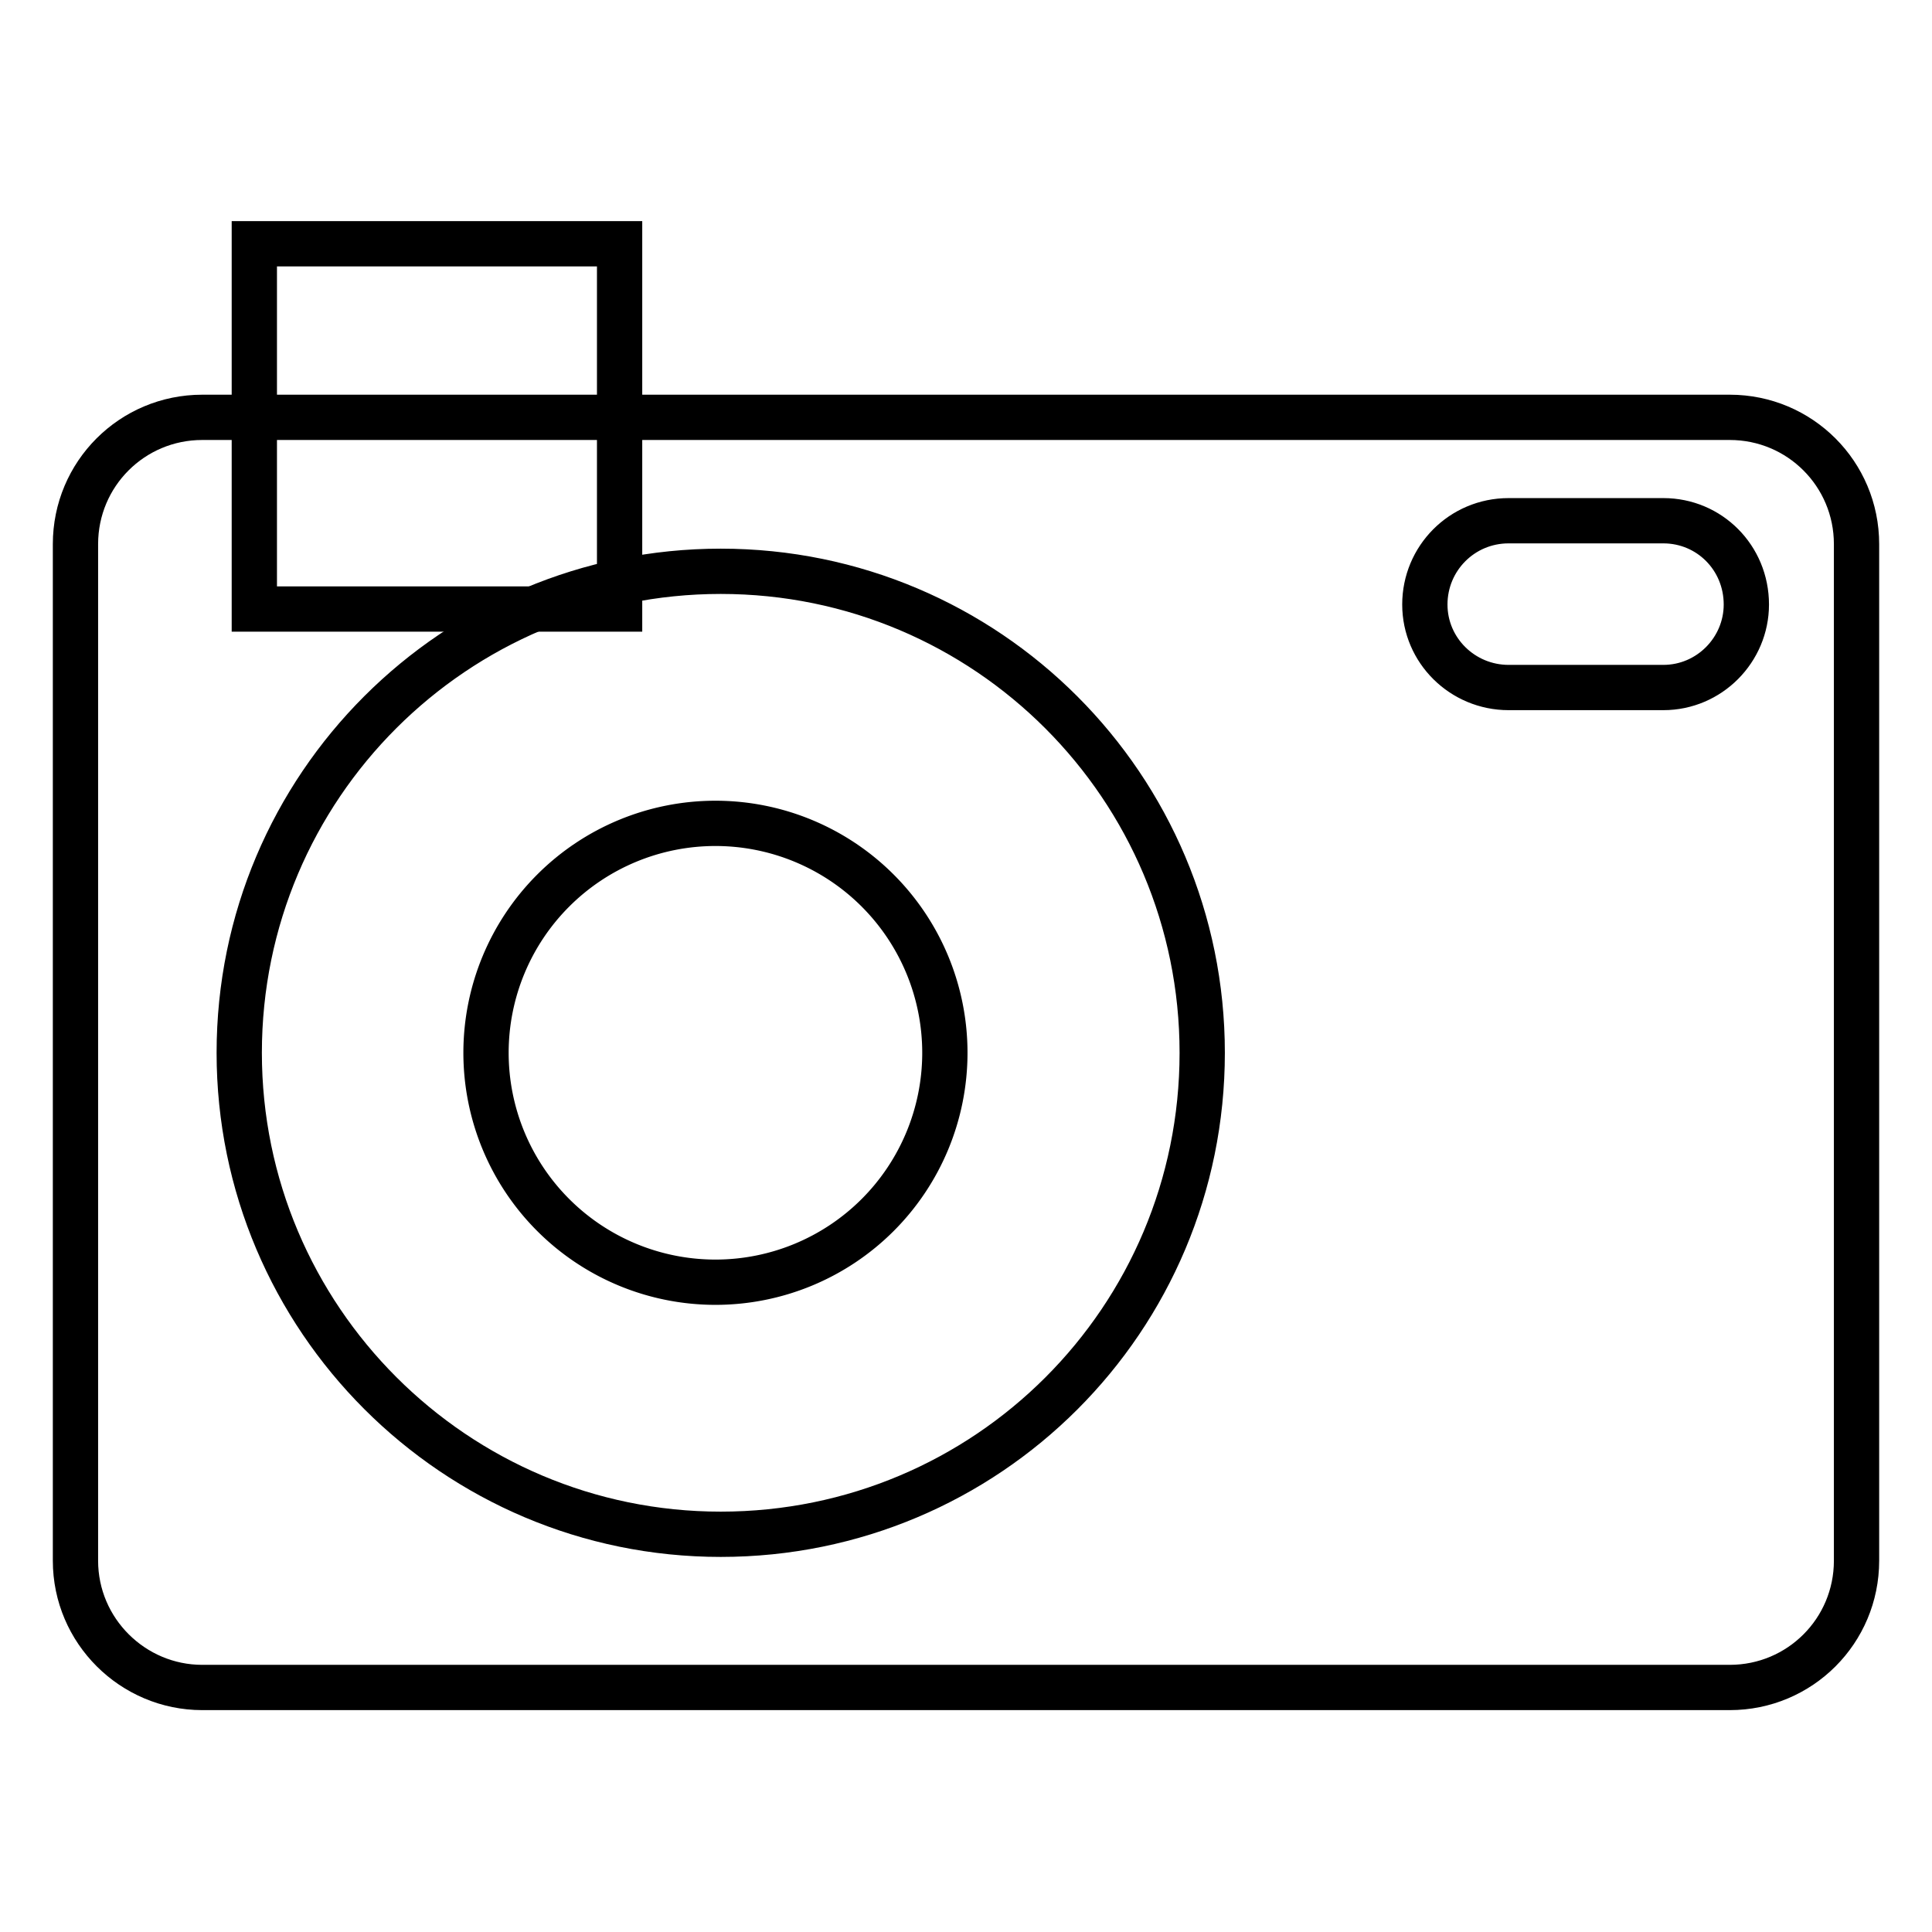 <?xml version="1.0" encoding="utf-8"?>
<!-- Svg Vector Icons : http://www.onlinewebfonts.com/icon -->
<!DOCTYPE svg PUBLIC "-//W3C//DTD SVG 1.1//EN" "http://www.w3.org/Graphics/SVG/1.1/DTD/svg11.dtd">
<svg version="1.1" xmlns="http://www.w3.org/2000/svg" xmlns:xlink="http://www.w3.org/1999/xlink" x="0px" y="0px" viewBox="0 0 256 256" enable-background="new 0 0 256 256" xml:space="preserve">
<g><g><g><path stroke-width="6" fill-opacity="0" stroke="#000000"  d="M229.2,55.3H26.8c-9.3,0-16.8,7.5-16.8,16.8v134.7c0,9.3,7.6,16.8,16.8,16.8h202.4c9.3,0,16.8-7.5,16.8-16.8V72.1C246,62.8,238.5,55.3,229.2,55.3z M95.5,203.3c-35.2,0-63.8-28.6-63.8-63.8c0-35.3,28.6-63.8,63.8-63.8c35.3,0,63.8,28.6,63.8,63.8C159.3,174.8,130.8,203.3,95.5,203.3z M220.4,91.1h-20.5c-6.1,0-11.1-4.9-11.1-11c0-6.1,4.9-11.1,11.1-11.1h20.5c6.1,0,11,4.9,11,11.1C231.4,86.1,226.5,91.1,220.4,91.1z"/><path stroke-width="6" fill-opacity="0" stroke="#000000"  d="M33.7 32.3h48.4v48.4h-48.4z"/><path stroke-width="6" fill-opacity="0" stroke="#000000"  d="M64.4 139.5a30.4 30.4 0 1 0 60.8 0a30.4 30.4 0 1 0 -60.8 0z"/></g><g></g><g></g><g></g><g></g><g></g><g></g><g></g><g></g><g></g><g></g><g></g><g></g><g></g><g></g><g></g></g></g>
</svg>